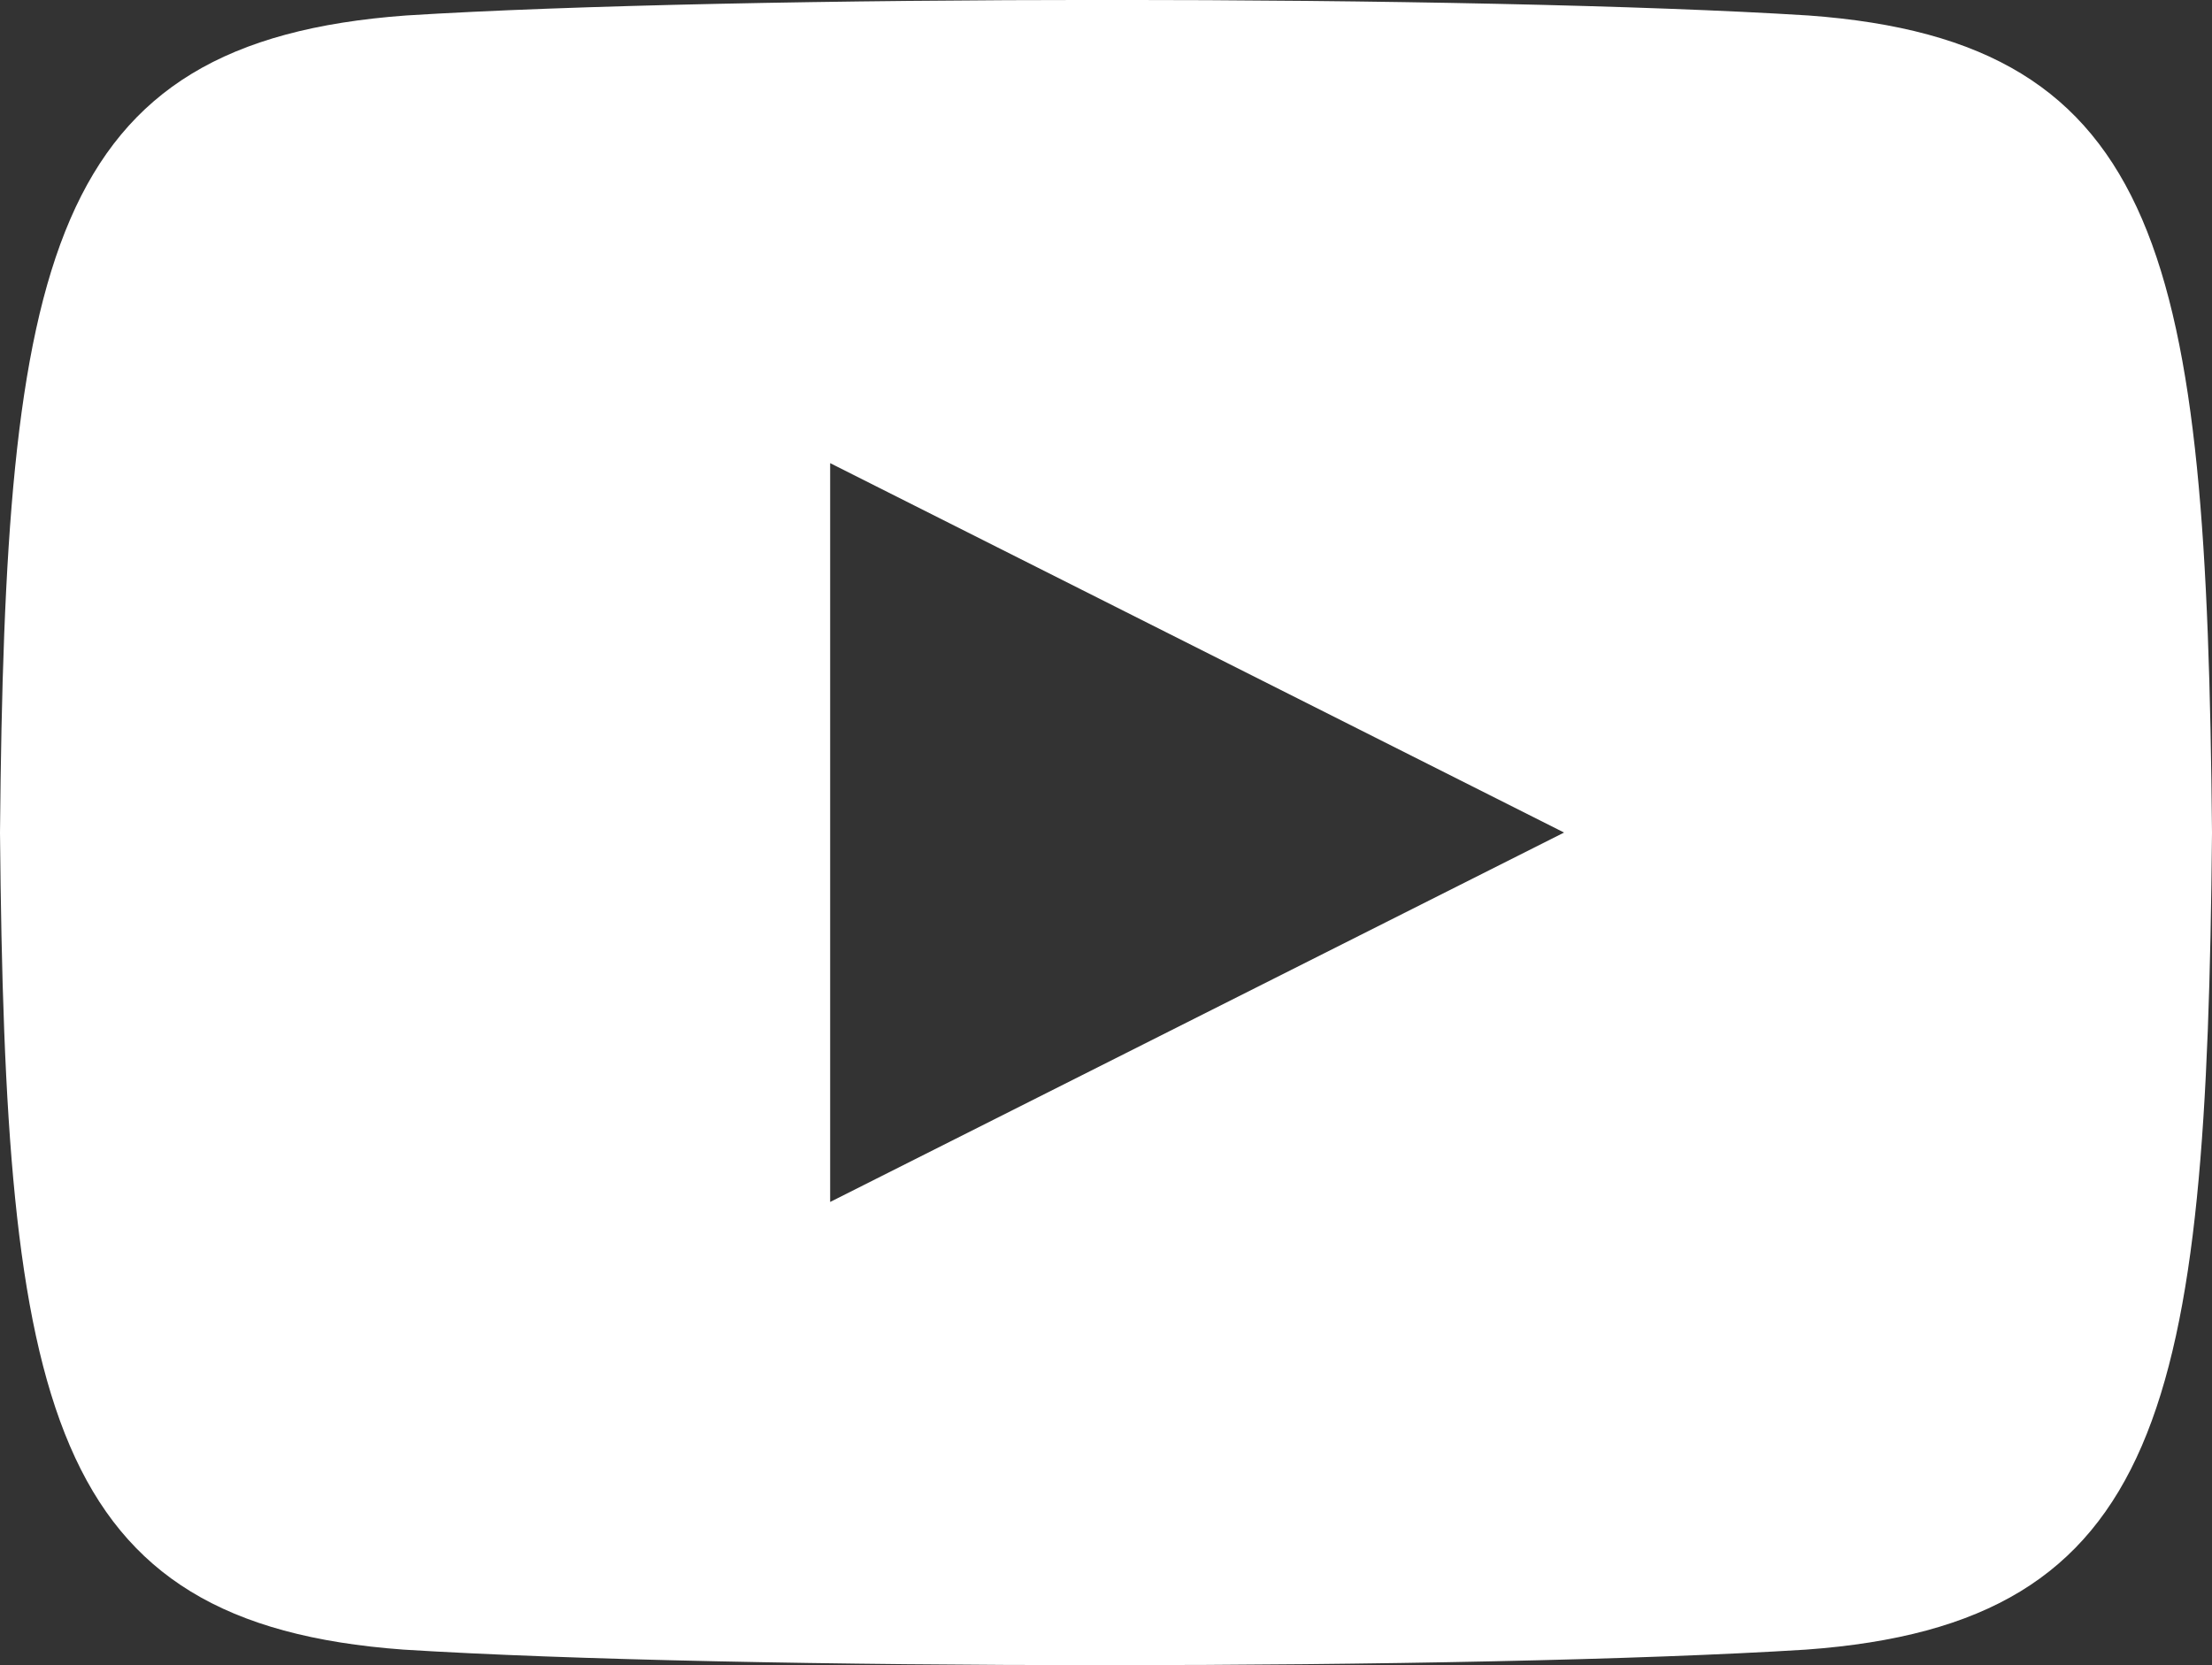 <svg xmlns="http://www.w3.org/2000/svg" id="Capa_1" data-name="Capa 1" viewBox="0 0 79.99 60.23"><rect x="0" y="0" width="79.99" height="60.23" fill="#333333" stroke="none"/><defs><style>      .cls-1 {        fill: #fff;      }    </style></defs><path class="cls-1" d="M65.4,.56C53.45-.19,26.63-.19,14.68,.56,1.69,1.51,.19,9.41,0,30.11c.19,20.7,1.69,28.61,14.59,29.55,11.95,.75,38.77,.75,50.72,0,12.99-.94,14.49-8.85,14.68-29.55-.19-20.7-1.69-28.61-14.59-29.55ZM30.02,43.47V16.75l26.54,13.36-26.54,13.36Z"></path></svg>